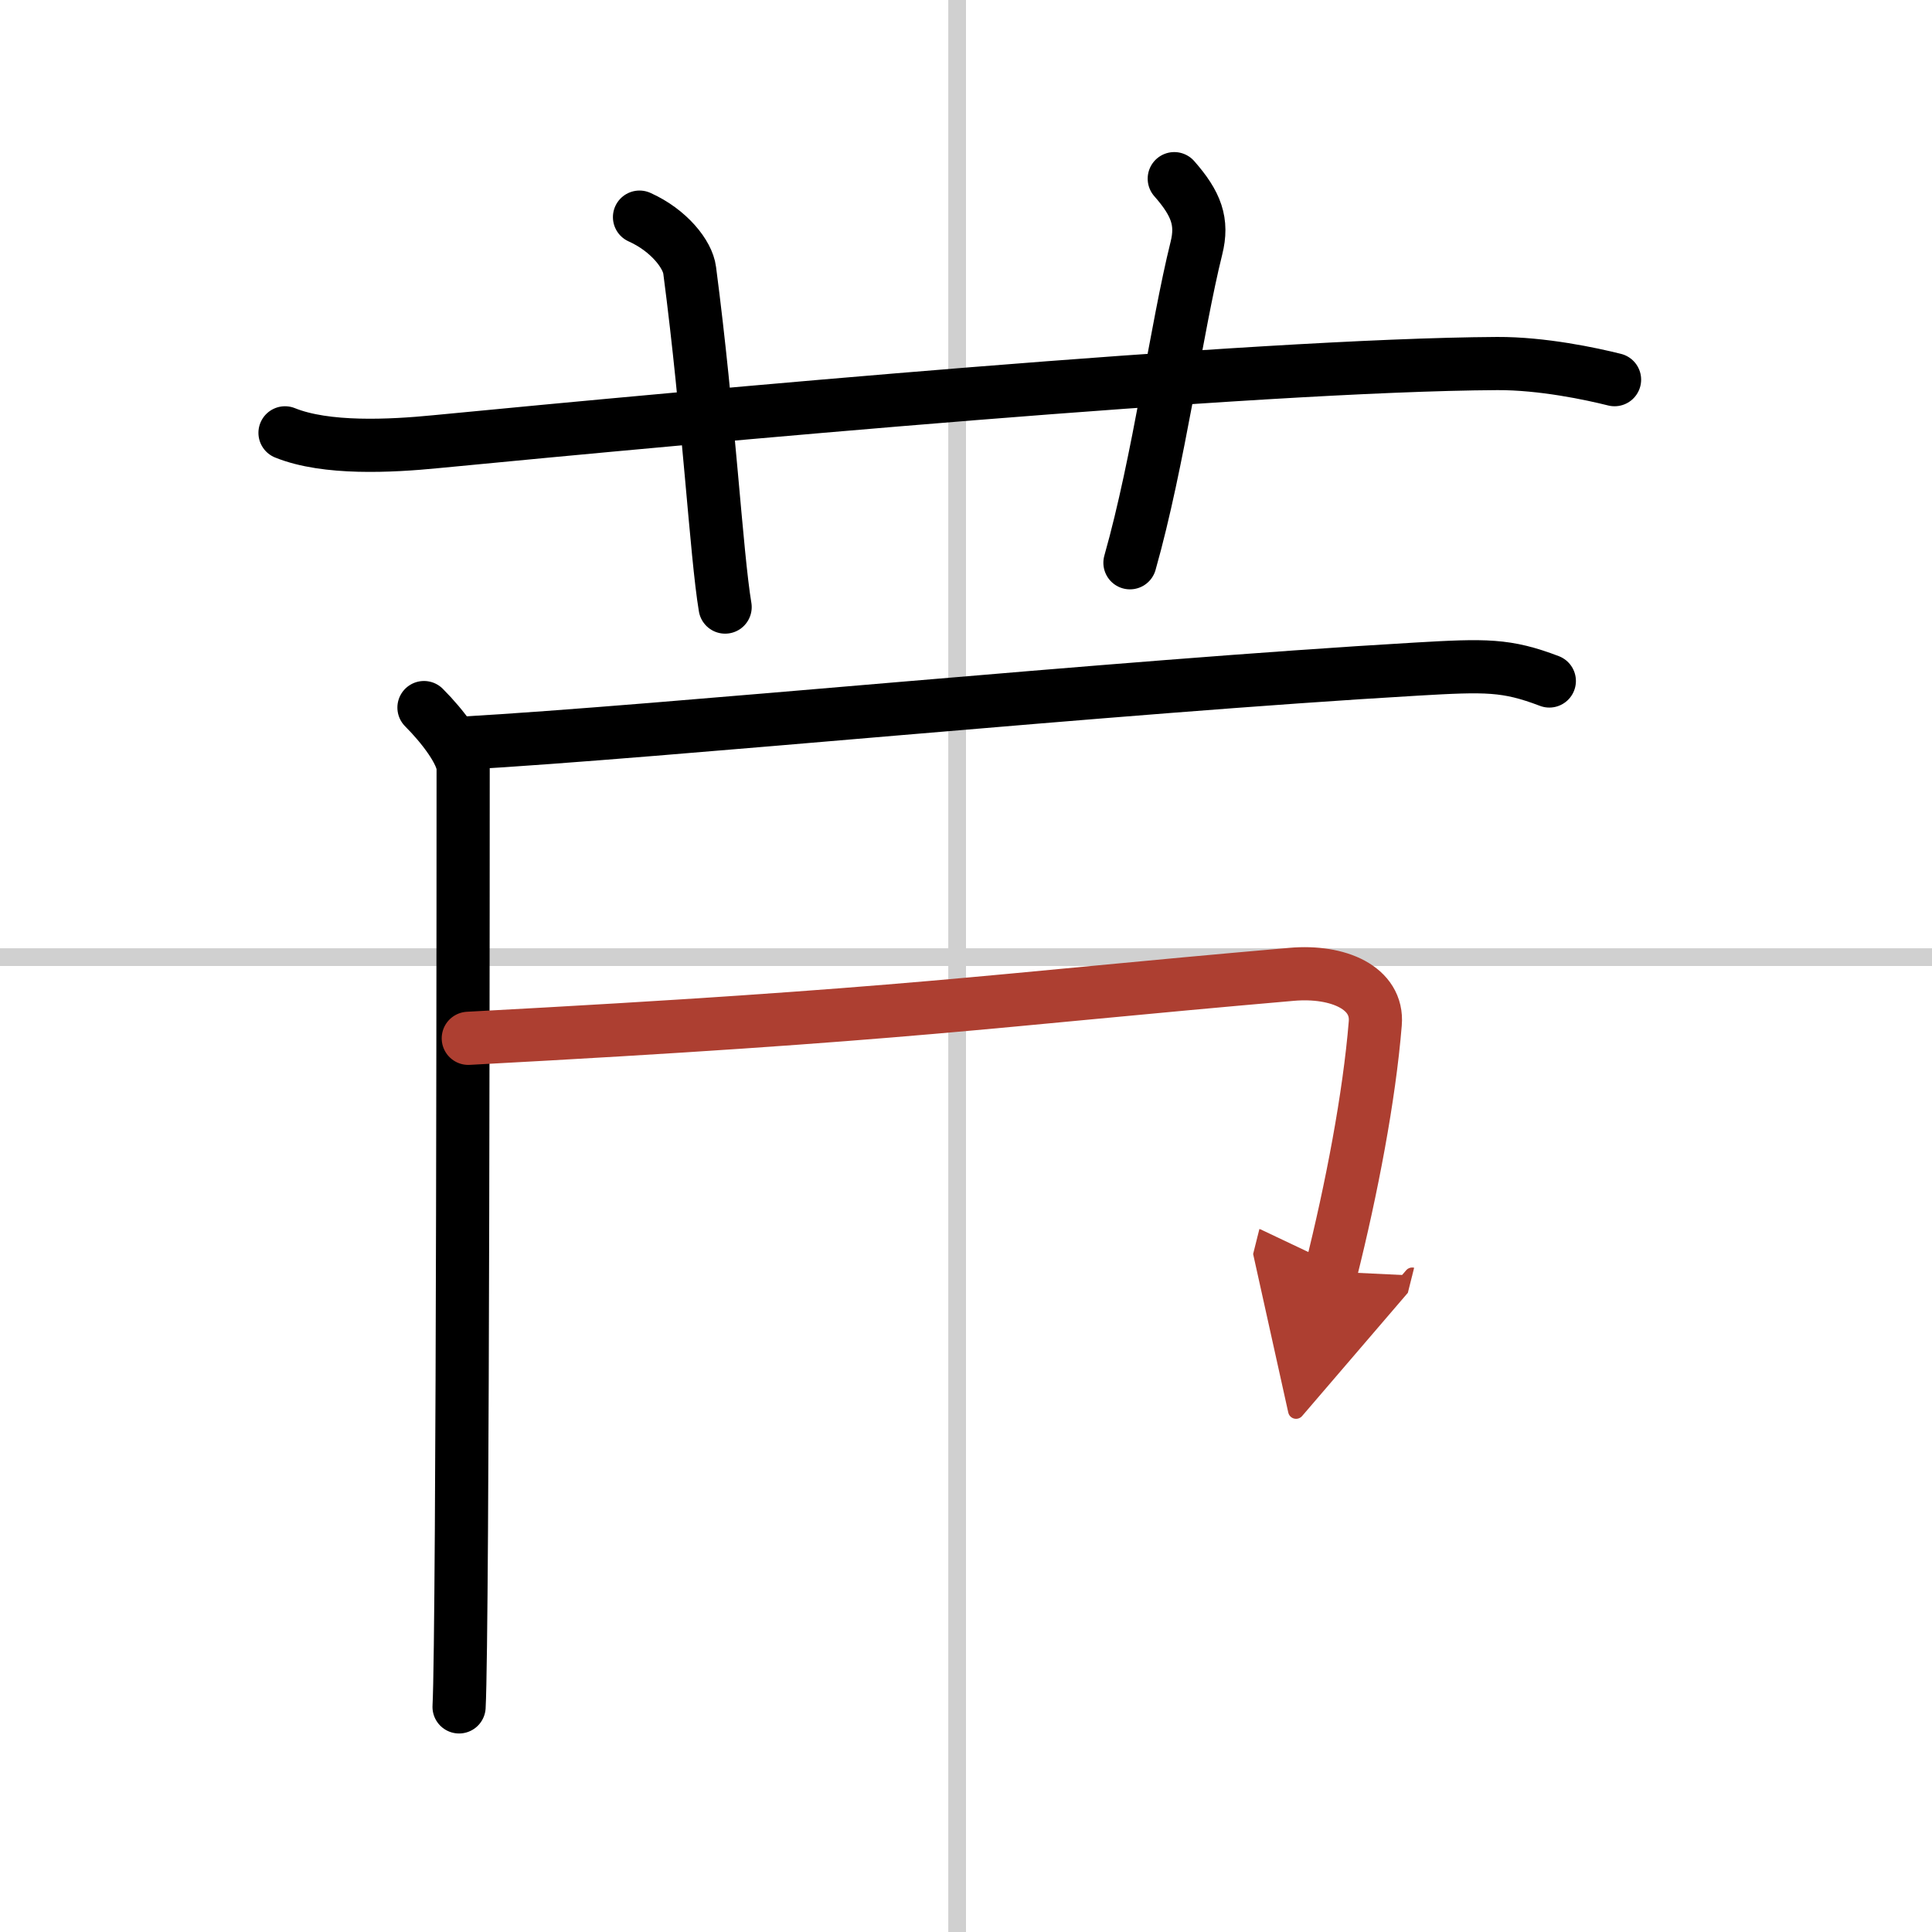 <svg width="400" height="400" viewBox="0 0 109 109" xmlns="http://www.w3.org/2000/svg"><defs><marker id="a" markerWidth="4" orient="auto" refX="1" refY="5" viewBox="0 0 10 10"><polyline points="0 0 10 5 0 10 1 5" fill="#ad3f31" stroke="#ad3f31"/></marker></defs><g fill="none" stroke="#000" stroke-linecap="round" stroke-linejoin="round" stroke-width="3"><rect width="100%" height="100%" fill="#fff" stroke="#fff"/><line x1="54" x2="54" y2="109" stroke="#d0d0d0" stroke-width="1"/><line x2="109" y1="54" y2="54" stroke="#d0d0d0" stroke-width="1"/><path d="m16.08 24.42c2.32 0.94 5.96 0.75 8.5 0.5 14.67-1.42 46.17-4.33 59.89-4.41 2.55-0.01 5.3 0.58 6.62 0.91"/><path d="m36.08 12.25c1.67 0.75 2.72 2.11 2.83 3 1.08 8.25 1.5 16 2 19"/><path d="m66.25 10.08c1.25 1.42 1.62 2.44 1.25 3.92-1.12 4.5-2.12 12-3.75 17.75"/><path d="M23.92,39.92C25,41,26.13,42.5,26.13,43.36c0,0.72,0,48.69-0.23,52.94"/><path d="m26.09 41.93c11.28-0.64 36.66-3.18 53.82-4.18 3.94-0.23 5.08-0.25 7.5 0.67"/><path d="m26.42 58.58c25.09-1.34 29.06-2.1 46.45-3.61 2.64-0.23 4.89 0.77 4.72 2.77-0.34 4.16-1.33 9.33-2.5 14" marker-end="url(#a)" stroke="#ad3f31"/></g></svg>
